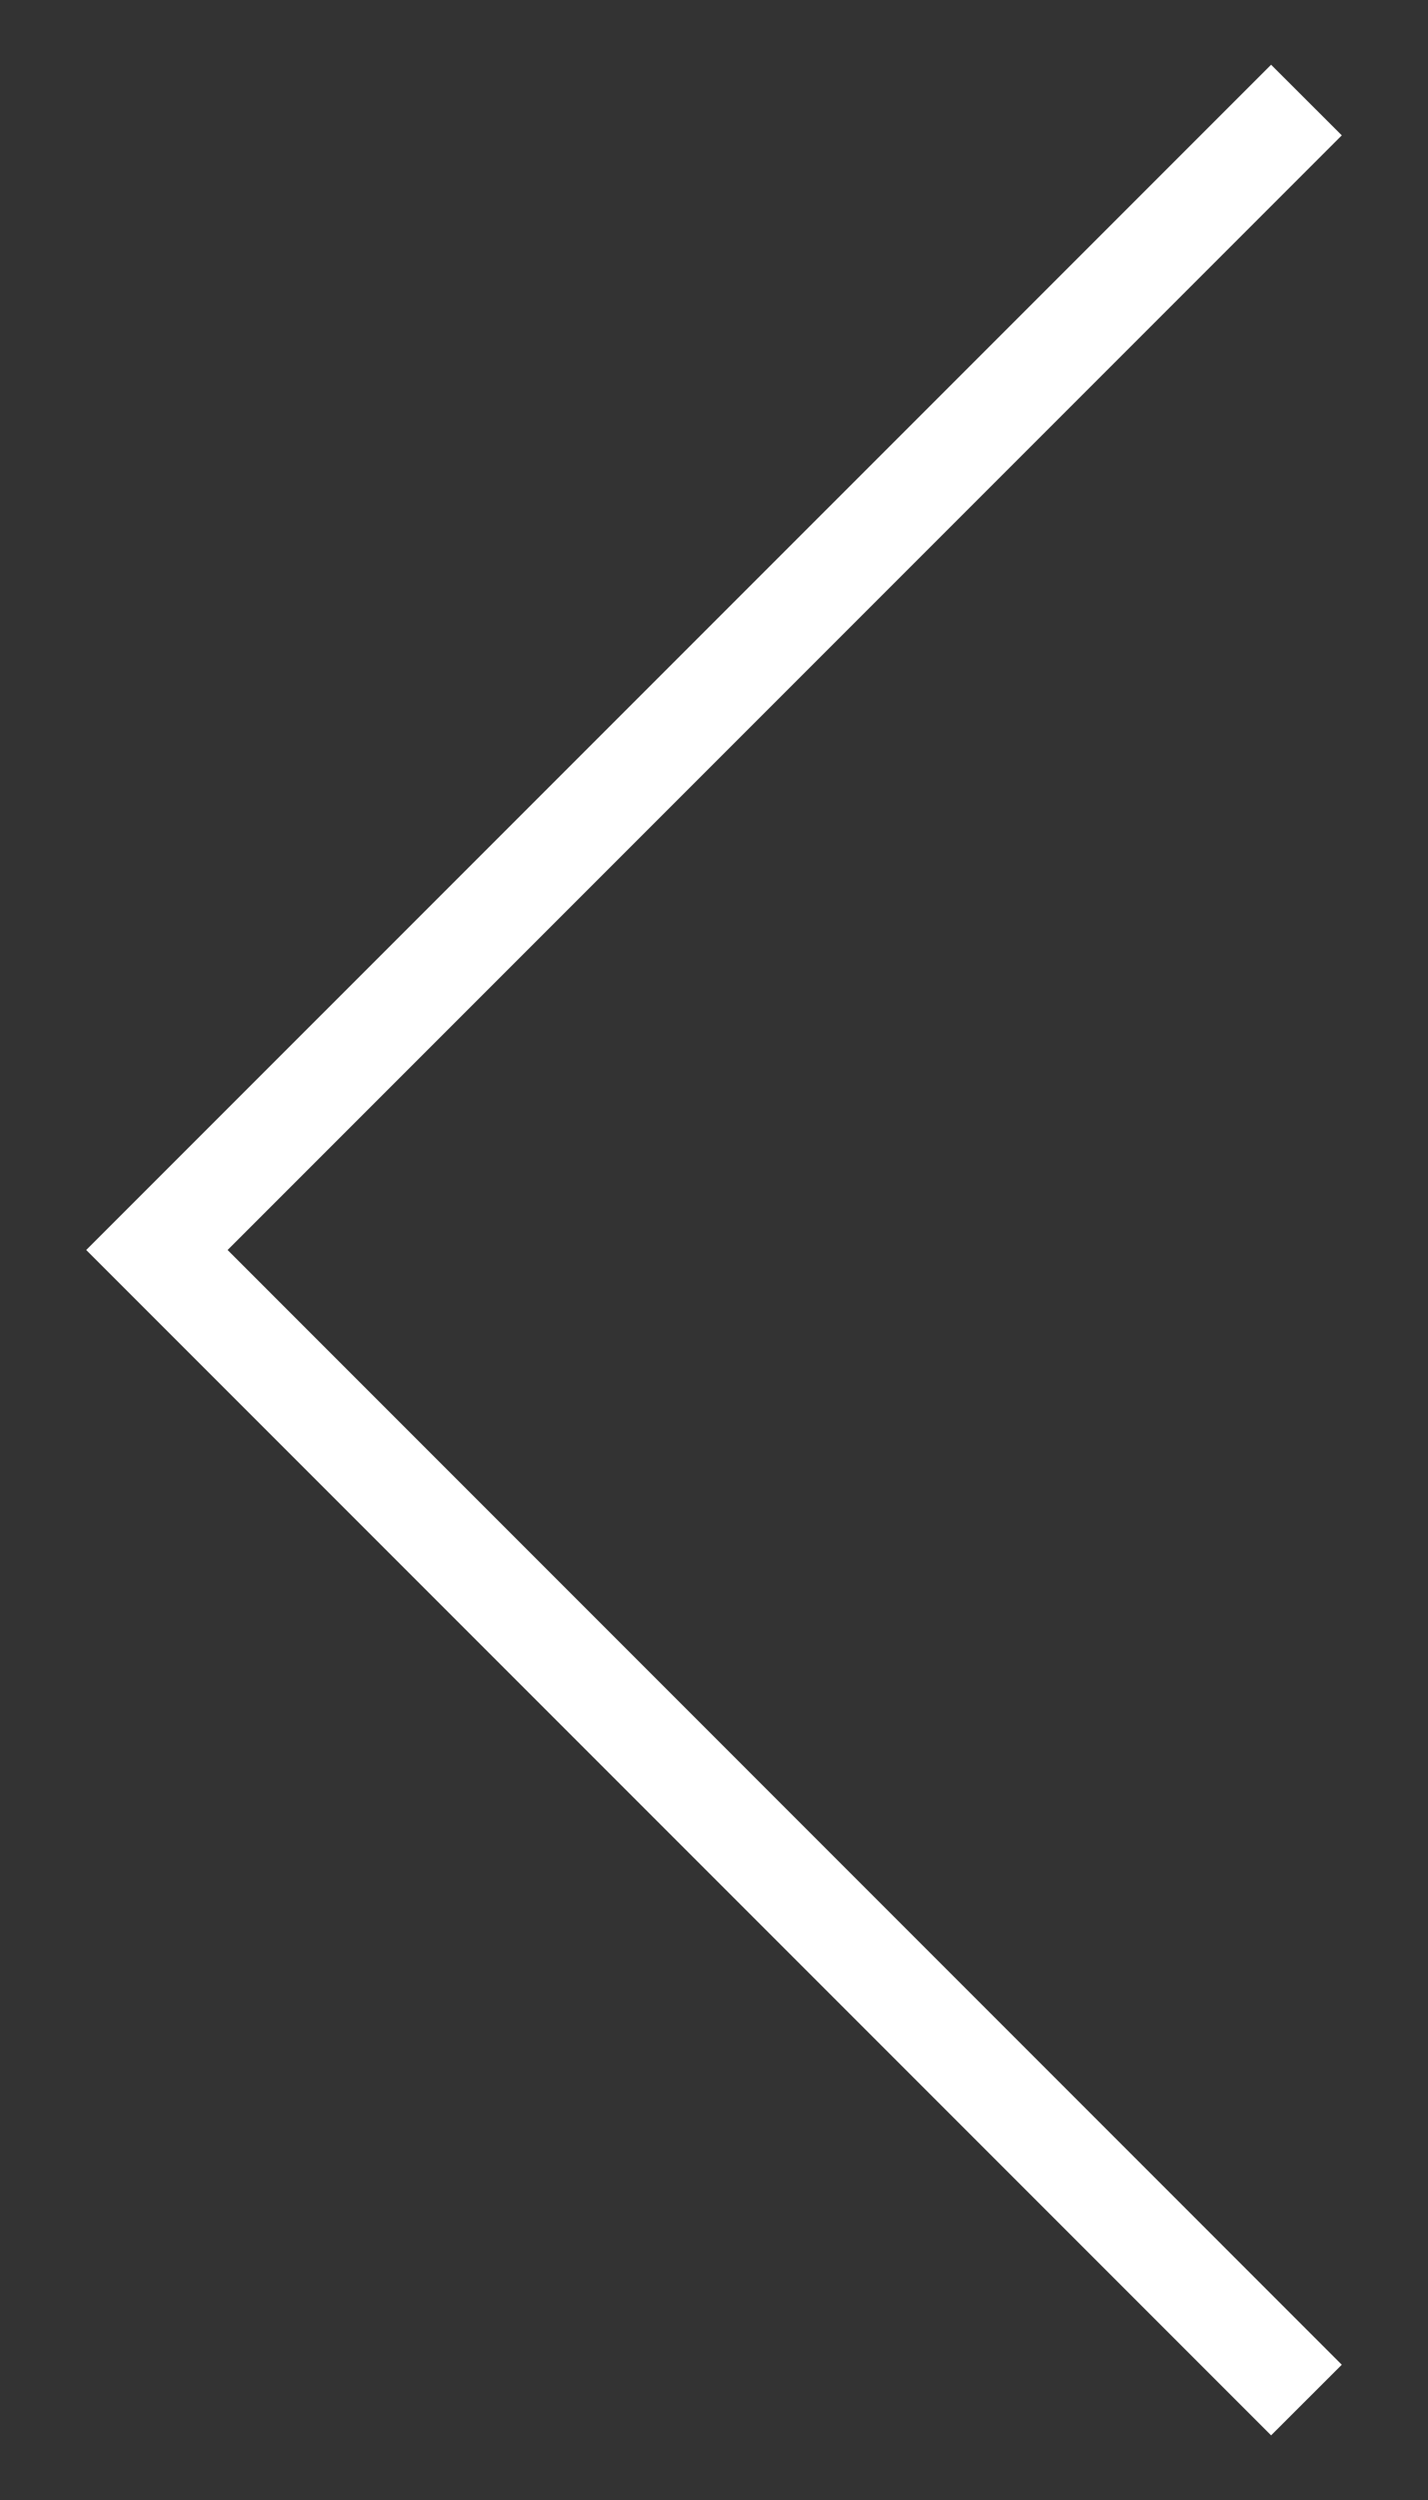 <svg width="16" height="28" viewBox="0 0 16 28" fill="none" xmlns="http://www.w3.org/2000/svg">
<rect x="0" y="0" width="16" height="28" fill="#333333" stroke="none"/>
<path d="M14.242 0.725L0.966 14L14.242 27.276L15.034 26.485L2.55 14L15.034 1.516L14.242 0.725Z" fill="white"/>
</svg>
